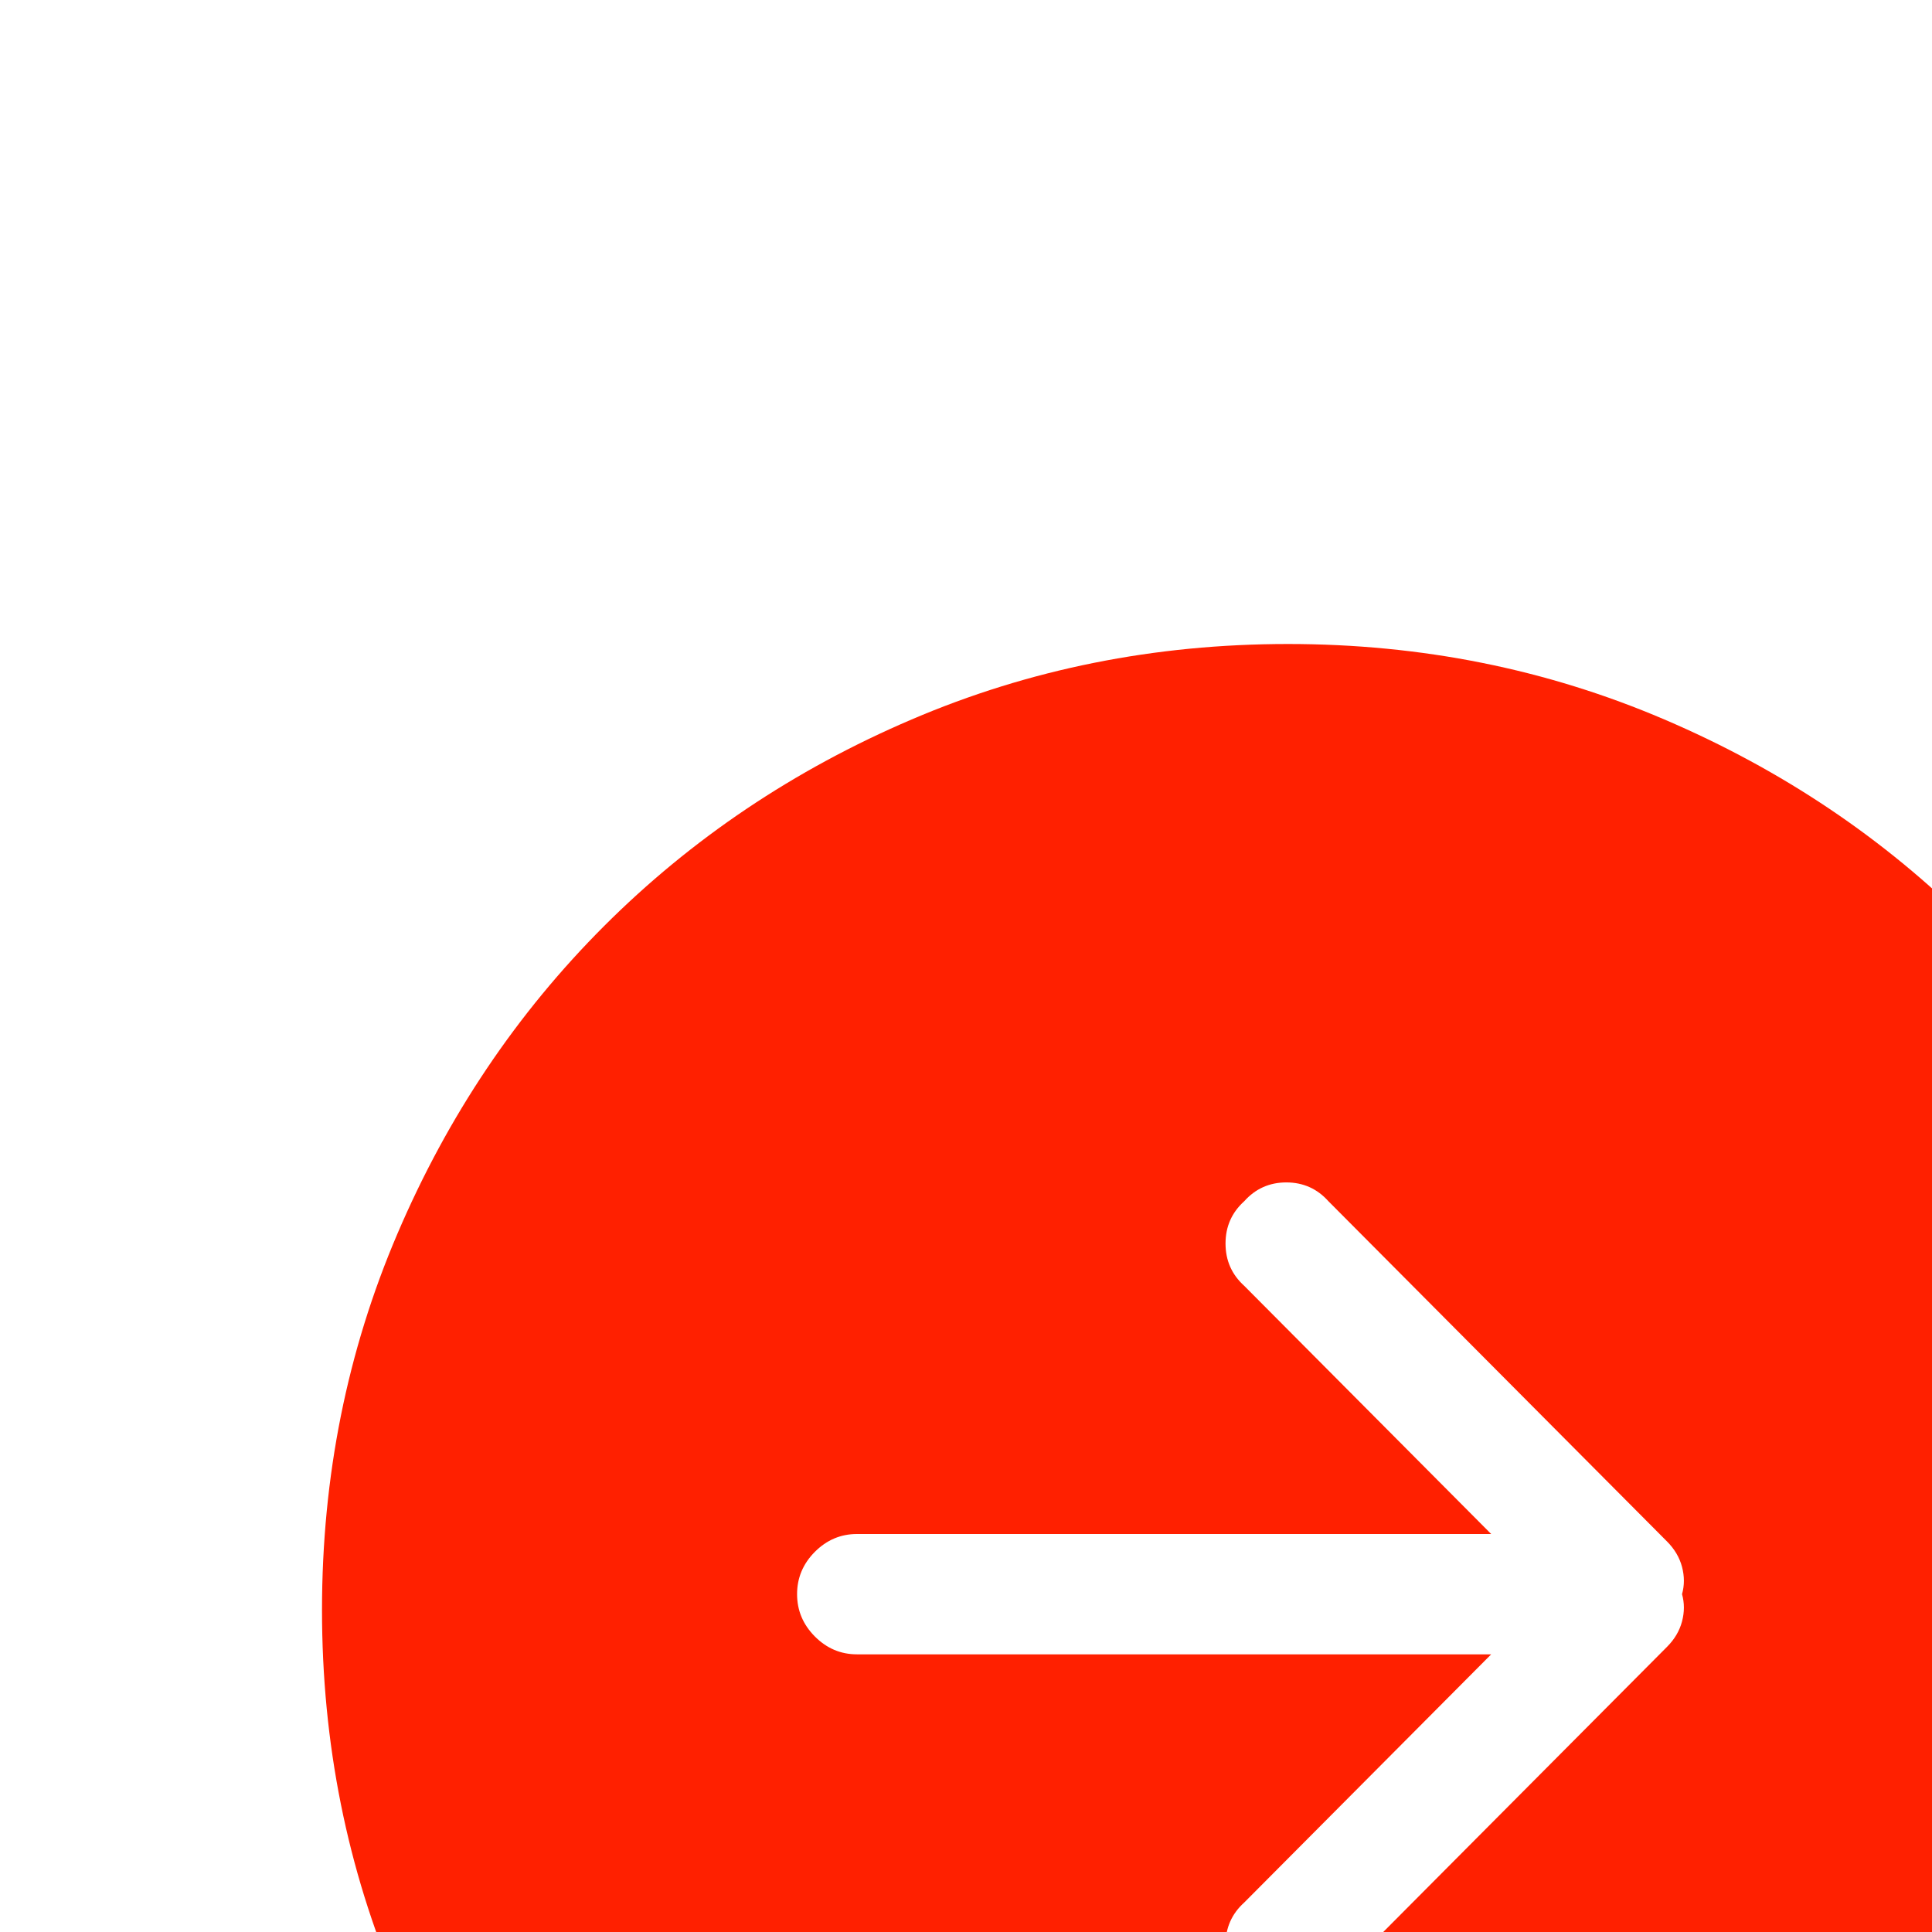 <?xml version="1.0" encoding="UTF-8"?>
<svg width="60px" height="60px" viewBox="0 0 60 60" version="1.1" xmlns="http://www.w3.org/2000/svg" xmlns:xlink="http://www.w3.org/1999/xlink">
    <!-- Generator: Sketch 51.2 (57519) - http://www.bohemiancoding.com/sketch -->
    <title>slider arrow</title>
    <desc>Created with Sketch.</desc>
    <defs>
        <filter x="-150.0%" y="-133.3%" width="433.3%" height="433.3%" filterUnits="objectBoundingBox" id="filter-1">
            <feOffset dx="10" dy="20" in="SourceAlpha" result="shadowOffsetOuter1"></feOffset>
            <feGaussianBlur stdDeviation="30" in="shadowOffsetOuter1" result="shadowBlurOuter1"></feGaussianBlur>
            <feColorMatrix values="0 0 0 0 0   0 0 0 0 0   0 0 0 0 0  0 0 0 0.2 0" type="matrix" in="shadowBlurOuter1" result="shadowMatrixOuter1"></feColorMatrix>
            <feMerge>
                <feMergeNode in="SourceGraphic"></feMergeNode>
            </feMerge>
        </filter>
    </defs>
    <g id="Designs" stroke="none" stroke-width="1" fill="none" fill-rule="evenodd" transform="translate(-47,-37)">
        <g id="Our-People" transform="translate(-1214, -1412)">
            <g id="slider-arrow" transform="translate(1261, 1449)">
                <g id="Group" filter="url(#filter-1)">
                    <circle id="Oval" fill="#FFFFFF" cx="30" cy="31" r="21"></circle>
                    <path d="M30,0 C25.859,0 21.963,0.781 18.311,2.344 C14.658,3.906 11.475,6.045 8.76,8.76 C6.045,11.475 3.906,14.658 2.344,18.311 C0.781,21.963 0,25.859 0,30 C0,34.141 0.781,38.037 2.344,41.689 C3.906,45.342 6.045,48.525 8.76,51.24 C11.475,53.955 14.658,56.094 18.311,57.656 C21.963,59.219 25.859,60 30,60 C34.141,60 38.037,59.219 41.689,57.656 C45.342,56.094 48.525,53.955 51.24,51.24 C53.955,48.525 56.094,45.342 57.656,41.689 C59.219,38.037 60,34.141 60,30 C60,25.859 59.219,21.963 57.656,18.311 C56.094,14.658 53.955,11.475 51.24,8.76 C48.525,6.045 45.342,3.906 41.689,2.344 C38.037,0.781 34.141,0 30,0 Z M41.772,31.143 L31.255,41.711 C30.907,42.1 30.471,42.295 29.948,42.295 C29.425,42.295 28.989,42.1 28.641,41.711 C28.253,41.361 28.06,40.923 28.06,40.397 C28.06,39.872 28.253,39.434 28.641,39.084 L36.31,31.377 L16.613,31.377 C16.11,31.377 15.674,31.192 15.306,30.822 C14.938,30.452 14.754,30.014 14.754,29.508 C14.754,29.002 14.938,28.564 15.306,28.194 C15.674,27.825 16.11,27.64 16.613,27.64 L36.31,27.64 L28.641,19.933 C28.253,19.582 28.06,19.144 28.06,18.619 C28.06,18.093 28.253,17.656 28.641,17.305 C28.989,16.916 29.425,16.721 29.948,16.721 C30.471,16.721 30.907,16.916 31.255,17.305 L41.772,27.873 C42.005,28.107 42.16,28.37 42.237,28.662 C42.314,28.954 42.314,29.236 42.237,29.508 C42.314,29.781 42.314,30.063 42.237,30.355 C42.16,30.647 42.005,30.909 41.772,31.143 Z" id="Page-1-Copy-2" fill="#FF2000"></path>
                </g>
            </g>
        </g>
    </g>
</svg>